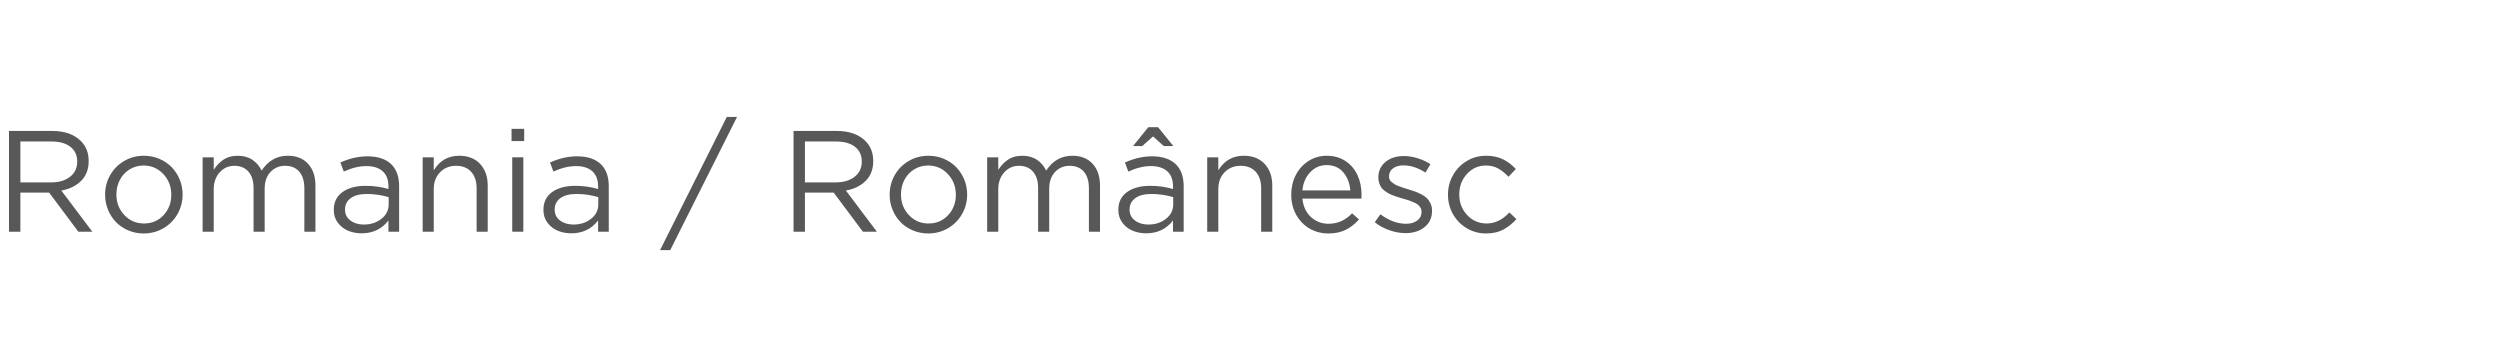 <?xml version="1.0" encoding="UTF-8"?>
<svg width="278px" height="40px" viewBox="0 0 278 40" version="1.1" xmlns="http://www.w3.org/2000/svg" xmlns:xlink="http://www.w3.org/1999/xlink">
    <title>Romania</title>
    <g id="works" stroke="none" stroke-width="1" fill="none" fill-rule="evenodd">
        <g id="画板" transform="translate(-106, -149)" fill-rule="nonzero">
            <g id="Romania" transform="translate(106, 149)">
                <rect id="矩形" fill="#F7AF34" opacity="0" x="0" y="0" width="278" height="40"></rect>
                <g id="Romania-/-Românesc" transform="translate(1, 13)" fill="#585858">
                    <path d="M0,12.766 L0,1.562 L4.812,1.562 C6.188,1.562 7.25,1.938 8,2.688 C8.573,3.26 8.859,3.995 8.859,4.891 L8.859,4.922 C8.859,5.818 8.583,6.544 8.031,7.102 C7.479,7.659 6.742,8.021 5.82,8.188 L9.266,12.766 L7.711,12.766 L4.461,8.414 L1.266,8.414 L1.266,12.766 L0,12.766 Z M1.266,7.281 L4.703,7.281 C5.557,7.281 6.251,7.074 6.785,6.66 C7.319,6.246 7.586,5.685 7.586,4.977 L7.586,4.945 C7.586,4.258 7.333,3.717 6.828,3.324 C6.323,2.931 5.62,2.734 4.719,2.734 L1.266,2.734 L1.266,7.281 Z" id="形状"></path>
                    <path d="M10.688,8.672 L10.688,8.641 C10.688,7.865 10.872,7.147 11.242,6.488 C11.612,5.829 12.129,5.303 12.793,4.91 C13.457,4.517 14.195,4.32 15.008,4.32 C15.612,4.32 16.182,4.435 16.719,4.664 C17.255,4.893 17.711,5.201 18.086,5.586 C18.461,5.971 18.758,6.427 18.977,6.953 C19.195,7.479 19.305,8.031 19.305,8.609 L19.305,8.641 C19.305,9.411 19.118,10.128 18.746,10.789 C18.374,11.451 17.854,11.978 17.188,12.371 C16.521,12.764 15.781,12.961 14.969,12.961 C14.365,12.961 13.794,12.846 13.258,12.617 C12.721,12.388 12.267,12.081 11.895,11.695 C11.522,11.31 11.228,10.854 11.012,10.328 C10.796,9.802 10.688,9.25 10.688,8.672 Z M11.945,8.641 C11.945,9.531 12.24,10.289 12.828,10.914 C13.417,11.539 14.143,11.852 15.008,11.852 C15.888,11.852 16.615,11.543 17.188,10.926 C17.76,10.309 18.047,9.557 18.047,8.672 L18.047,8.641 C18.047,7.745 17.75,6.982 17.156,6.352 C16.562,5.721 15.833,5.406 14.969,5.406 C14.385,5.406 13.862,5.552 13.398,5.844 C12.935,6.135 12.577,6.525 12.324,7.012 C12.072,7.499 11.945,8.031 11.945,8.609 L11.945,8.641 Z" id="形状"></path>
                    <path d="M21.531,12.766 L21.531,4.492 L22.766,4.492 L22.766,5.883 C22.917,5.654 23.069,5.456 23.223,5.289 C23.376,5.122 23.561,4.961 23.777,4.805 C23.993,4.648 24.241,4.529 24.52,4.445 C24.798,4.362 25.104,4.32 25.438,4.32 C26.078,4.32 26.621,4.47 27.066,4.77 C27.512,5.069 27.854,5.469 28.094,5.969 C28.807,4.87 29.779,4.32 31.008,4.32 C31.961,4.32 32.711,4.618 33.258,5.215 C33.805,5.811 34.078,6.622 34.078,7.648 L34.078,12.766 L32.844,12.766 L32.844,7.938 C32.844,7.141 32.656,6.525 32.281,6.09 C31.906,5.655 31.38,5.438 30.703,5.438 C30.052,5.438 29.51,5.667 29.078,6.125 C28.646,6.583 28.43,7.208 28.43,8 L28.43,12.766 L27.195,12.766 L27.195,7.898 C27.195,7.128 27.007,6.525 26.629,6.09 C26.251,5.655 25.732,5.438 25.07,5.438 C24.409,5.438 23.859,5.684 23.422,6.176 C22.984,6.668 22.766,7.292 22.766,8.047 L22.766,12.766 L21.531,12.766 Z" id="路径"></path>
                    <path d="M36.117,10.367 L36.117,10.336 C36.117,9.482 36.439,8.823 37.082,8.359 C37.725,7.896 38.583,7.664 39.656,7.664 C40.531,7.664 41.378,7.781 42.195,8.016 L42.195,7.727 C42.195,6.992 41.982,6.432 41.555,6.047 C41.128,5.661 40.521,5.469 39.734,5.469 C38.948,5.469 38.112,5.672 37.227,6.078 L36.852,5.07 C37.862,4.612 38.865,4.383 39.859,4.383 C41.036,4.383 41.93,4.688 42.539,5.297 C43.102,5.859 43.383,6.664 43.383,7.711 L43.383,12.766 L42.195,12.766 L42.195,11.516 C41.461,12.469 40.466,12.945 39.211,12.945 C38.68,12.945 38.185,12.852 37.727,12.664 C37.268,12.477 36.885,12.182 36.578,11.781 C36.271,11.38 36.117,10.909 36.117,10.367 Z M37.367,10.32 C37.367,10.82 37.568,11.22 37.969,11.52 C38.37,11.819 38.862,11.969 39.445,11.969 C40.221,11.969 40.878,11.757 41.414,11.332 C41.951,10.908 42.219,10.372 42.219,9.727 L42.219,8.922 C41.422,8.688 40.609,8.57 39.781,8.57 C39.016,8.57 38.422,8.725 38,9.035 C37.578,9.345 37.367,9.763 37.367,10.289 L37.367,10.32 Z" id="形状"></path>
                    <path d="M46,12.766 L46,4.492 L47.234,4.492 L47.234,5.938 C47.891,4.859 48.833,4.32 50.062,4.32 C51.047,4.32 51.822,4.622 52.387,5.227 C52.952,5.831 53.234,6.633 53.234,7.633 L53.234,12.766 L52,12.766 L52,7.938 C52,7.161 51.798,6.551 51.395,6.105 C50.991,5.66 50.43,5.438 49.711,5.438 C48.992,5.438 48.4,5.677 47.934,6.156 C47.467,6.635 47.234,7.26 47.234,8.031 L47.234,12.766 L46,12.766 Z" id="路径"></path>
                    <path d="M55.883,2.688 L55.883,1.328 L57.289,1.328 L57.289,2.688 L55.883,2.688 Z M55.961,12.766 L55.961,4.492 L57.195,4.492 L57.195,12.766 L55.961,12.766 Z" id="形状"></path>
                    <path d="M59.43,10.367 L59.43,10.336 C59.43,9.482 59.751,8.823 60.395,8.359 C61.038,7.896 61.896,7.664 62.969,7.664 C63.844,7.664 64.69,7.781 65.508,8.016 L65.508,7.727 C65.508,6.992 65.294,6.432 64.867,6.047 C64.44,5.661 63.833,5.469 63.047,5.469 C62.26,5.469 61.424,5.672 60.539,6.078 L60.164,5.07 C61.174,4.612 62.177,4.383 63.172,4.383 C64.349,4.383 65.242,4.688 65.852,5.297 C66.414,5.859 66.695,6.664 66.695,7.711 L66.695,12.766 L65.508,12.766 L65.508,11.516 C64.773,12.469 63.779,12.945 62.523,12.945 C61.992,12.945 61.497,12.852 61.039,12.664 C60.581,12.477 60.198,12.182 59.891,11.781 C59.583,11.38 59.43,10.909 59.43,10.367 Z M60.68,10.32 C60.68,10.82 60.88,11.22 61.281,11.52 C61.682,11.819 62.174,11.969 62.758,11.969 C63.534,11.969 64.19,11.757 64.727,11.332 C65.263,10.908 65.531,10.372 65.531,9.727 L65.531,8.922 C64.734,8.688 63.922,8.57 63.094,8.57 C62.328,8.57 61.734,8.725 61.312,9.035 C60.891,9.345 60.68,9.763 60.68,10.289 L60.68,10.32 Z" id="形状"></path>
                    <polygon id="路径" points="72.398 14.812 79.82 0 80.961 0 73.531 14.812"></polygon>
                    <path d="M87.242,12.766 L87.242,1.562 L92.055,1.562 C93.43,1.562 94.492,1.938 95.242,2.688 C95.815,3.26 96.102,3.995 96.102,4.891 L96.102,4.922 C96.102,5.818 95.826,6.544 95.273,7.102 C94.721,7.659 93.984,8.021 93.062,8.188 L96.508,12.766 L94.953,12.766 L91.703,8.414 L88.508,8.414 L88.508,12.766 L87.242,12.766 Z M88.508,7.281 L91.945,7.281 C92.799,7.281 93.493,7.074 94.027,6.66 C94.561,6.246 94.828,5.685 94.828,4.977 L94.828,4.945 C94.828,4.258 94.576,3.717 94.07,3.324 C93.565,2.931 92.862,2.734 91.961,2.734 L88.508,2.734 L88.508,7.281 Z" id="形状"></path>
                    <path d="M97.93,8.672 L97.93,8.641 C97.93,7.865 98.115,7.147 98.484,6.488 C98.854,5.829 99.371,5.303 100.035,4.91 C100.699,4.517 101.438,4.32 102.25,4.32 C102.854,4.32 103.424,4.435 103.961,4.664 C104.497,4.893 104.953,5.201 105.328,5.586 C105.703,5.971 106,6.427 106.219,6.953 C106.438,7.479 106.547,8.031 106.547,8.609 L106.547,8.641 C106.547,9.411 106.361,10.128 105.988,10.789 C105.616,11.451 105.096,11.978 104.43,12.371 C103.763,12.764 103.023,12.961 102.211,12.961 C101.607,12.961 101.036,12.846 100.5,12.617 C99.964,12.388 99.509,12.081 99.137,11.695 C98.764,11.31 98.47,10.854 98.254,10.328 C98.038,9.802 97.93,9.25 97.93,8.672 Z M99.188,8.641 C99.188,9.531 99.482,10.289 100.07,10.914 C100.659,11.539 101.385,11.852 102.25,11.852 C103.13,11.852 103.857,11.543 104.43,10.926 C105.003,10.309 105.289,9.557 105.289,8.672 L105.289,8.641 C105.289,7.745 104.992,6.982 104.398,6.352 C103.805,5.721 103.076,5.406 102.211,5.406 C101.628,5.406 101.104,5.552 100.641,5.844 C100.177,6.135 99.819,6.525 99.566,7.012 C99.314,7.499 99.188,8.031 99.188,8.609 L99.188,8.641 Z" id="形状"></path>
                    <path d="M108.773,12.766 L108.773,4.492 L110.008,4.492 L110.008,5.883 C110.159,5.654 110.311,5.456 110.465,5.289 C110.618,5.122 110.803,4.961 111.02,4.805 C111.236,4.648 111.483,4.529 111.762,4.445 C112.04,4.362 112.346,4.32 112.68,4.32 C113.32,4.32 113.863,4.47 114.309,4.77 C114.754,5.069 115.096,5.469 115.336,5.969 C116.049,4.87 117.021,4.32 118.25,4.32 C119.203,4.32 119.953,4.618 120.5,5.215 C121.047,5.811 121.32,6.622 121.32,7.648 L121.32,12.766 L120.086,12.766 L120.086,7.938 C120.086,7.141 119.898,6.525 119.523,6.09 C119.148,5.655 118.622,5.438 117.945,5.438 C117.294,5.438 116.753,5.667 116.32,6.125 C115.888,6.583 115.672,7.208 115.672,8 L115.672,12.766 L114.438,12.766 L114.438,7.898 C114.438,7.128 114.249,6.525 113.871,6.09 C113.493,5.655 112.974,5.438 112.312,5.438 C111.651,5.438 111.102,5.684 110.664,6.176 C110.227,6.668 110.008,7.292 110.008,8.047 L110.008,12.766 L108.773,12.766 Z" id="路径"></path>
                    <path d="M123.359,10.367 L123.359,10.336 C123.359,9.482 123.681,8.823 124.324,8.359 C124.967,7.896 125.826,7.664 126.898,7.664 C127.773,7.664 128.62,7.781 129.438,8.016 L129.438,7.727 C129.438,6.992 129.224,6.432 128.797,6.047 C128.37,5.661 127.763,5.469 126.977,5.469 C126.19,5.469 125.354,5.672 124.469,6.078 L124.094,5.07 C125.104,4.612 126.107,4.383 127.102,4.383 C128.279,4.383 129.172,4.688 129.781,5.297 C130.344,5.859 130.625,6.664 130.625,7.711 L130.625,12.766 L129.438,12.766 L129.438,11.516 C128.703,12.469 127.708,12.945 126.453,12.945 C125.922,12.945 125.427,12.852 124.969,12.664 C124.51,12.477 124.128,12.182 123.82,11.781 C123.513,11.38 123.359,10.909 123.359,10.367 Z M124.609,10.32 C124.609,10.82 124.81,11.22 125.211,11.52 C125.612,11.819 126.104,11.969 126.688,11.969 C127.464,11.969 128.12,11.757 128.656,11.332 C129.193,10.908 129.461,10.372 129.461,9.727 L129.461,8.922 C128.664,8.688 127.852,8.57 127.023,8.57 C126.258,8.57 125.664,8.725 125.242,9.035 C124.82,9.345 124.609,9.763 124.609,10.289 L124.609,10.32 Z M124.992,3.242 L126.688,1.148 L127.781,1.148 L129.477,3.242 L128.414,3.242 L127.219,2.172 L126.016,3.242 L124.992,3.242 Z" id="形状"></path>
                    <path d="M133.242,12.766 L133.242,4.492 L134.477,4.492 L134.477,5.938 C135.133,4.859 136.076,4.32 137.305,4.32 C138.289,4.32 139.064,4.622 139.629,5.227 C140.194,5.831 140.477,6.633 140.477,7.633 L140.477,12.766 L139.242,12.766 L139.242,7.938 C139.242,7.161 139.04,6.551 138.637,6.105 C138.233,5.66 137.672,5.438 136.953,5.438 C136.234,5.438 135.642,5.677 135.176,6.156 C134.71,6.635 134.477,7.26 134.477,8.031 L134.477,12.766 L133.242,12.766 Z" id="路径"></path>
                    <path d="M142.586,8.656 L142.586,8.625 C142.586,7.839 142.755,7.117 143.094,6.461 C143.432,5.805 143.905,5.284 144.512,4.898 C145.118,4.513 145.797,4.32 146.547,4.32 C147.339,4.32 148.031,4.518 148.625,4.914 C149.219,5.31 149.664,5.835 149.961,6.488 C150.258,7.142 150.406,7.875 150.406,8.688 C150.406,8.859 150.401,8.992 150.391,9.086 L143.828,9.086 C143.917,9.956 144.234,10.639 144.781,11.137 C145.328,11.634 145.982,11.883 146.742,11.883 C147.742,11.883 148.612,11.495 149.352,10.719 L150.117,11.406 C149.669,11.911 149.174,12.297 148.633,12.562 C148.091,12.828 147.451,12.961 146.711,12.961 C145.956,12.961 145.266,12.783 144.641,12.426 C144.016,12.069 143.517,11.56 143.145,10.898 C142.772,10.237 142.586,9.49 142.586,8.656 Z M143.828,8.172 L149.156,8.172 C149.089,7.365 148.827,6.694 148.371,6.16 C147.915,5.626 147.297,5.359 146.516,5.359 C145.802,5.359 145.195,5.624 144.695,6.152 C144.195,6.681 143.906,7.354 143.828,8.172 Z" id="形状"></path>
                    <path d="M151.875,11.711 L152.5,10.828 C153.443,11.531 154.398,11.883 155.367,11.883 C155.867,11.883 156.277,11.763 156.598,11.523 C156.918,11.284 157.078,10.966 157.078,10.57 L157.078,10.539 C157.078,10.378 157.039,10.23 156.961,10.098 C156.883,9.965 156.786,9.853 156.672,9.762 C156.557,9.671 156.4,9.581 156.199,9.492 C155.999,9.404 155.815,9.332 155.648,9.277 C155.482,9.223 155.268,9.159 155.008,9.086 C154.773,9.018 154.585,8.962 154.441,8.918 C154.298,8.874 154.12,8.811 153.906,8.73 C153.693,8.65 153.518,8.57 153.383,8.492 C153.247,8.414 153.102,8.315 152.945,8.195 C152.789,8.076 152.668,7.949 152.582,7.816 C152.496,7.684 152.423,7.526 152.363,7.344 C152.303,7.161 152.273,6.964 152.273,6.75 L152.273,6.719 C152.273,6.016 152.538,5.445 153.066,5.008 C153.595,4.57 154.271,4.352 155.094,4.352 C155.594,4.352 156.108,4.432 156.637,4.594 C157.165,4.755 157.643,4.977 158.07,5.258 L157.508,6.188 C156.68,5.656 155.865,5.391 155.062,5.391 C154.578,5.391 154.19,5.503 153.898,5.727 C153.607,5.951 153.461,6.237 153.461,6.586 L153.461,6.625 C153.461,6.75 153.484,6.866 153.531,6.973 C153.578,7.079 153.66,7.178 153.777,7.27 C153.895,7.361 154.003,7.438 154.102,7.5 C154.201,7.562 154.352,7.632 154.555,7.707 C154.758,7.783 154.918,7.839 155.035,7.875 C155.152,7.911 155.336,7.969 155.586,8.047 C155.898,8.141 156.159,8.225 156.367,8.301 C156.576,8.376 156.809,8.482 157.066,8.617 C157.324,8.753 157.53,8.897 157.684,9.051 C157.837,9.204 157.969,9.398 158.078,9.633 C158.188,9.867 158.242,10.128 158.242,10.414 L158.242,10.445 C158.242,11.211 157.964,11.815 157.406,12.258 C156.849,12.701 156.146,12.922 155.297,12.922 C154.703,12.922 154.1,12.814 153.488,12.598 C152.876,12.382 152.339,12.086 151.875,11.711 Z" id="路径"></path>
                    <path d="M160.016,8.672 L160.016,8.641 C160.016,7.87 160.199,7.154 160.566,6.492 C160.934,5.831 161.443,5.303 162.094,4.91 C162.745,4.517 163.464,4.32 164.25,4.32 C164.979,4.32 165.605,4.451 166.129,4.711 C166.652,4.971 167.13,5.331 167.562,5.789 L166.75,6.656 C166.37,6.26 165.984,5.953 165.594,5.734 C165.203,5.516 164.75,5.406 164.234,5.406 C163.401,5.406 162.699,5.717 162.129,6.34 C161.559,6.962 161.273,7.719 161.273,8.609 L161.273,8.641 C161.273,9.536 161.566,10.296 162.152,10.918 C162.738,11.54 163.461,11.852 164.32,11.852 C165.237,11.852 166.078,11.443 166.844,10.625 L167.625,11.359 C167.167,11.875 166.672,12.271 166.141,12.547 C165.609,12.823 164.979,12.961 164.25,12.961 C163.464,12.961 162.745,12.766 162.094,12.375 C161.443,11.984 160.934,11.461 160.566,10.805 C160.199,10.148 160.016,9.438 160.016,8.672 Z" id="路径"></path>
                </g>
            </g>
        </g>
    </g>
</svg>